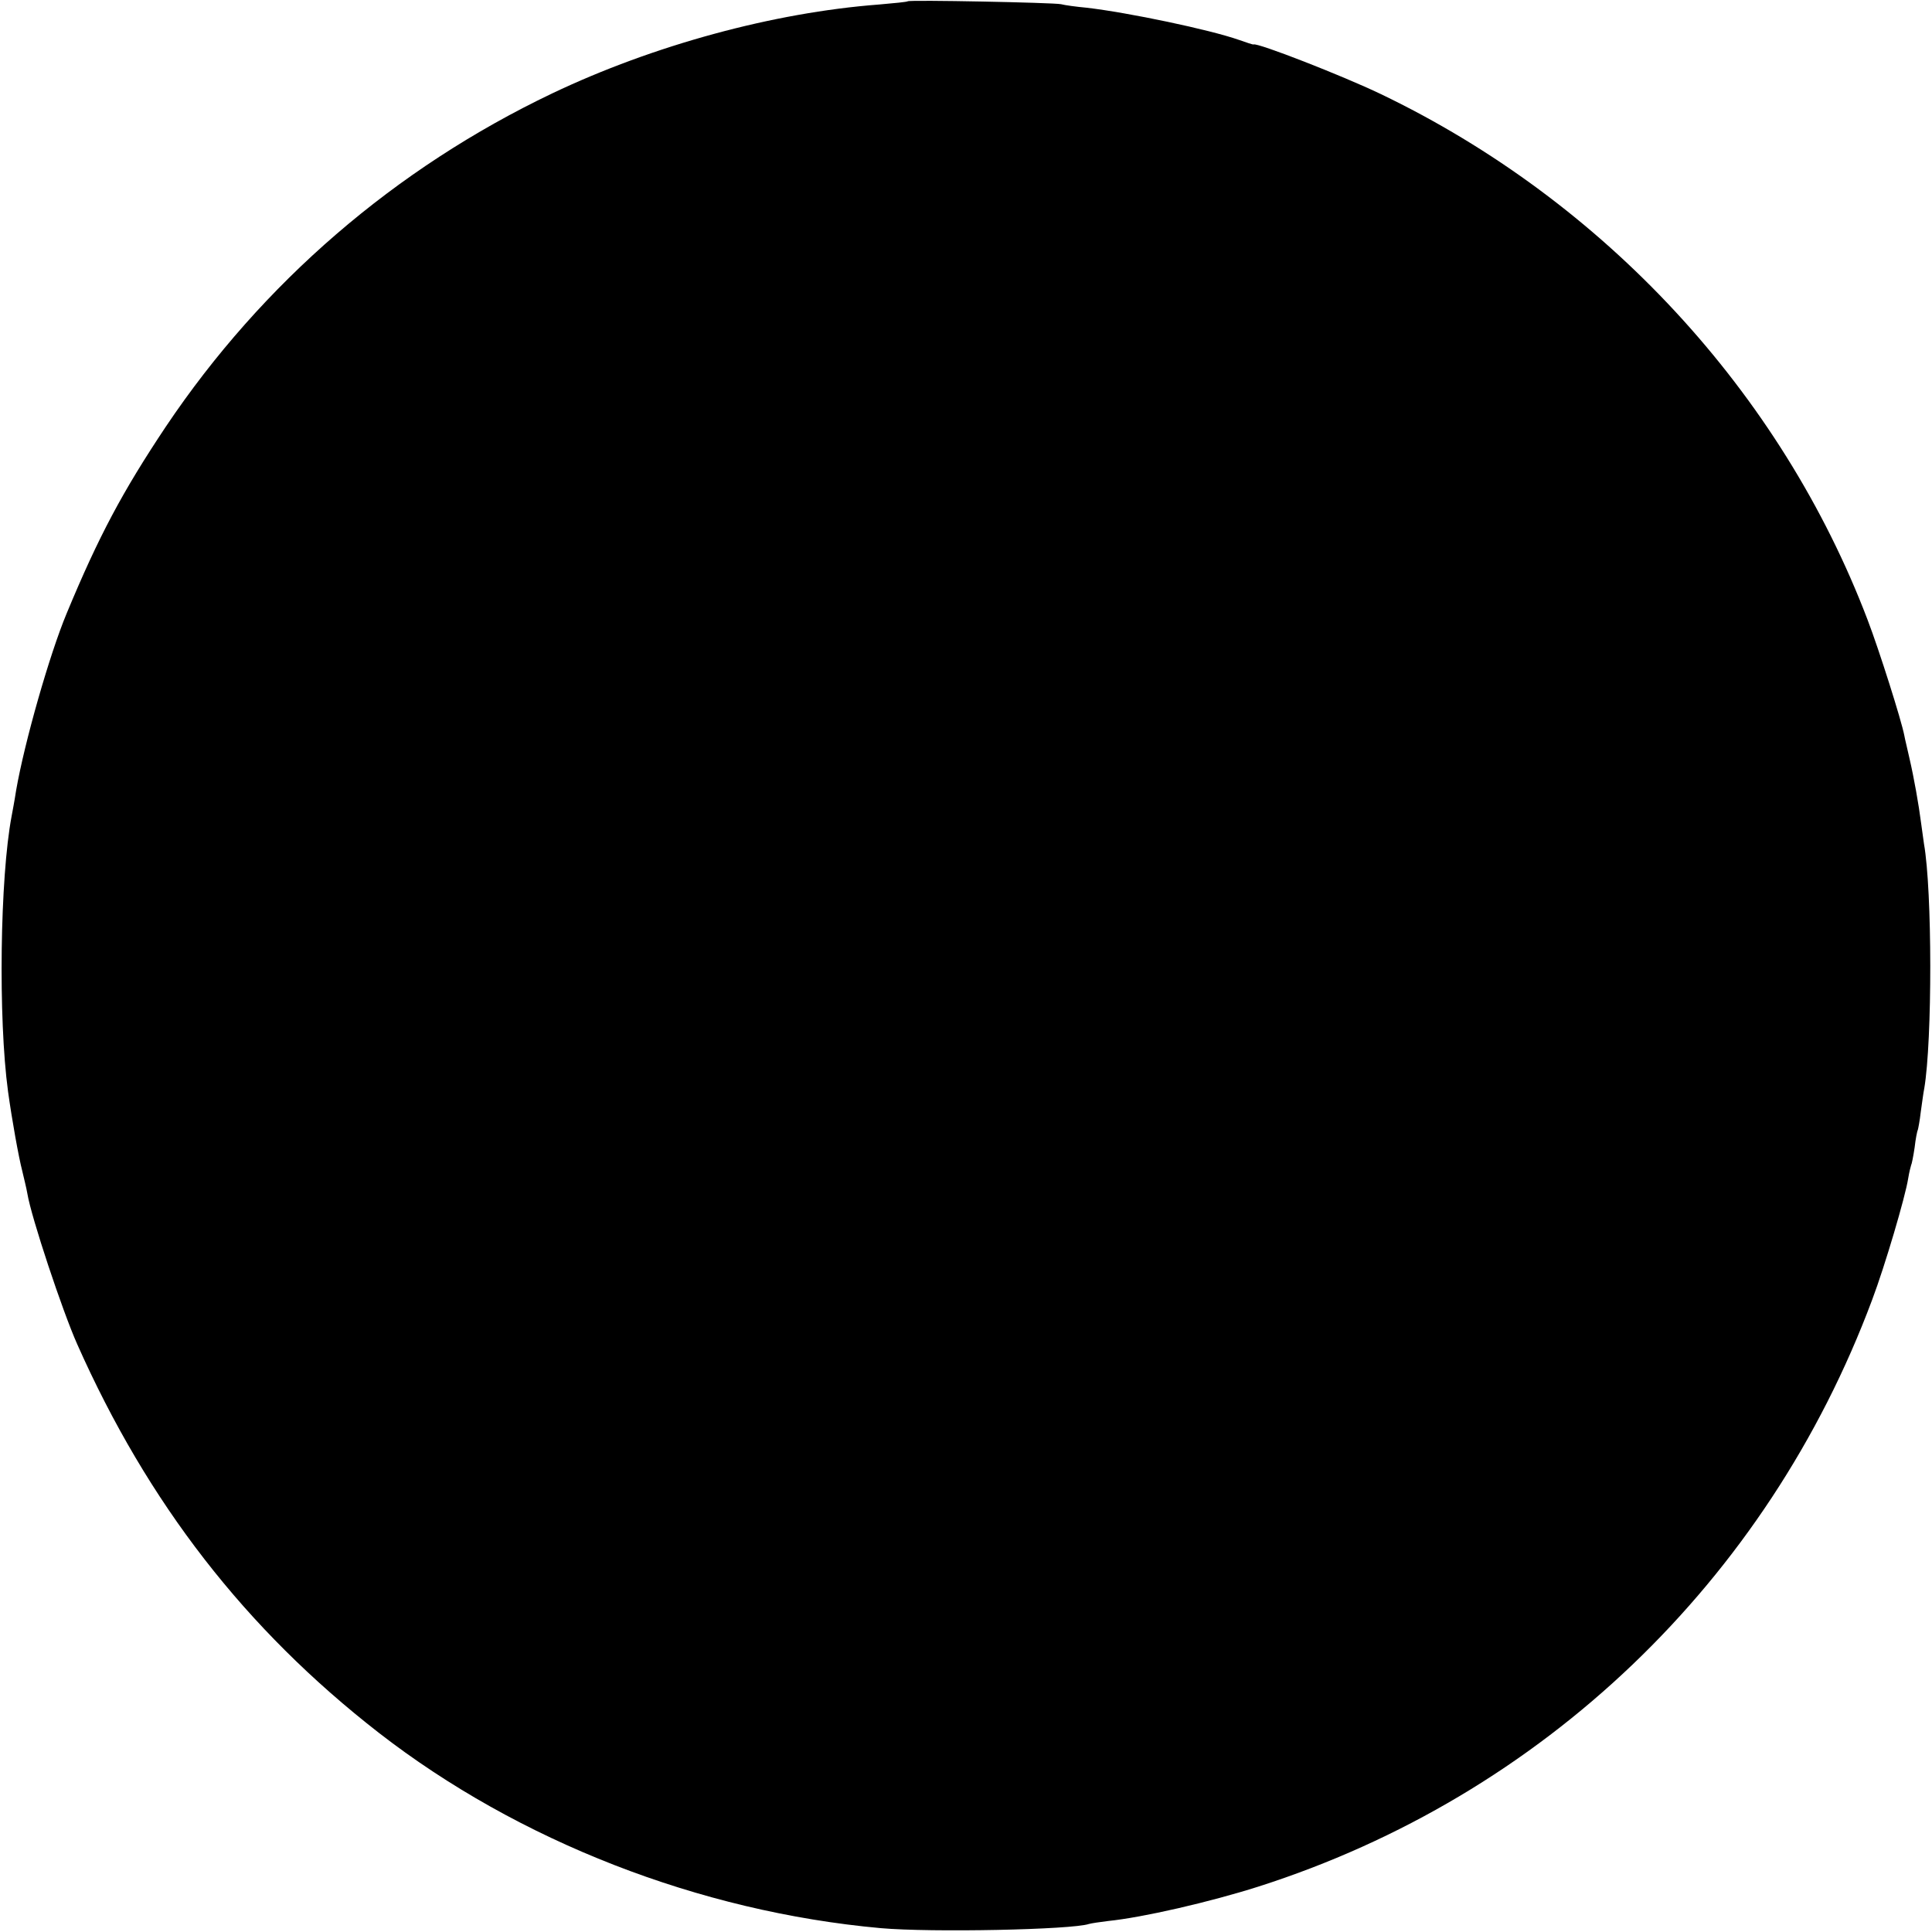 <?xml version="1.0" standalone="no"?>
<!DOCTYPE svg PUBLIC "-//W3C//DTD SVG 20010904//EN"
 "http://www.w3.org/TR/2001/REC-SVG-20010904/DTD/svg10.dtd">
<svg version="1.0" xmlns="http://www.w3.org/2000/svg"
 width="600pt" height="600pt" viewBox="0 0 600 600"
 preserveAspectRatio="xMidYMid meet">
<g transform="translate(0,600) scale(0.1,-0.1)"
fill="#000000" stroke="none">
<path d="M2819 5996 c-2 -2 -42 -6 -89 -10 -329 -25 -702 -127 -1015 -276
-488 -233 -900 -588 -1200 -1035 -134 -201 -208 -339 -308 -580 -53 -127 -131
-400 -157 -550 -5 -33 -12 -69 -14 -80 -36 -190 -42 -627 -11 -855 12 -87 33
-204 44 -246 5 -22 13 -53 16 -71 12 -73 109 -365 155 -468 219 -493 522 -884
936 -1206 434 -337 996 -556 1559 -607 157 -14 594 -5 647 13 7 2 33 6 58 9
109 11 317 59 468 107 883 282 1580 949 1906 1822 40 106 103 320 112 377 3
19 8 38 9 41 2 3 7 28 11 55 3 27 8 52 10 55 1 3 6 28 9 55 4 27 8 60 11 74
25 148 25 614 -1 760 -2 14 -6 43 -9 65 -7 55 -22 140 -36 200 -6 28 -14 59
-16 71 -9 47 -78 265 -114 359 -269 707 -818 1300 -1512 1633 -119 57 -383
160 -395 154 -2 -1 -22 6 -45 14 -91 32 -344 85 -473 100 -33 3 -69 8 -80 11
-24 5 -471 14 -476 9z"/>
</g>
</svg>
